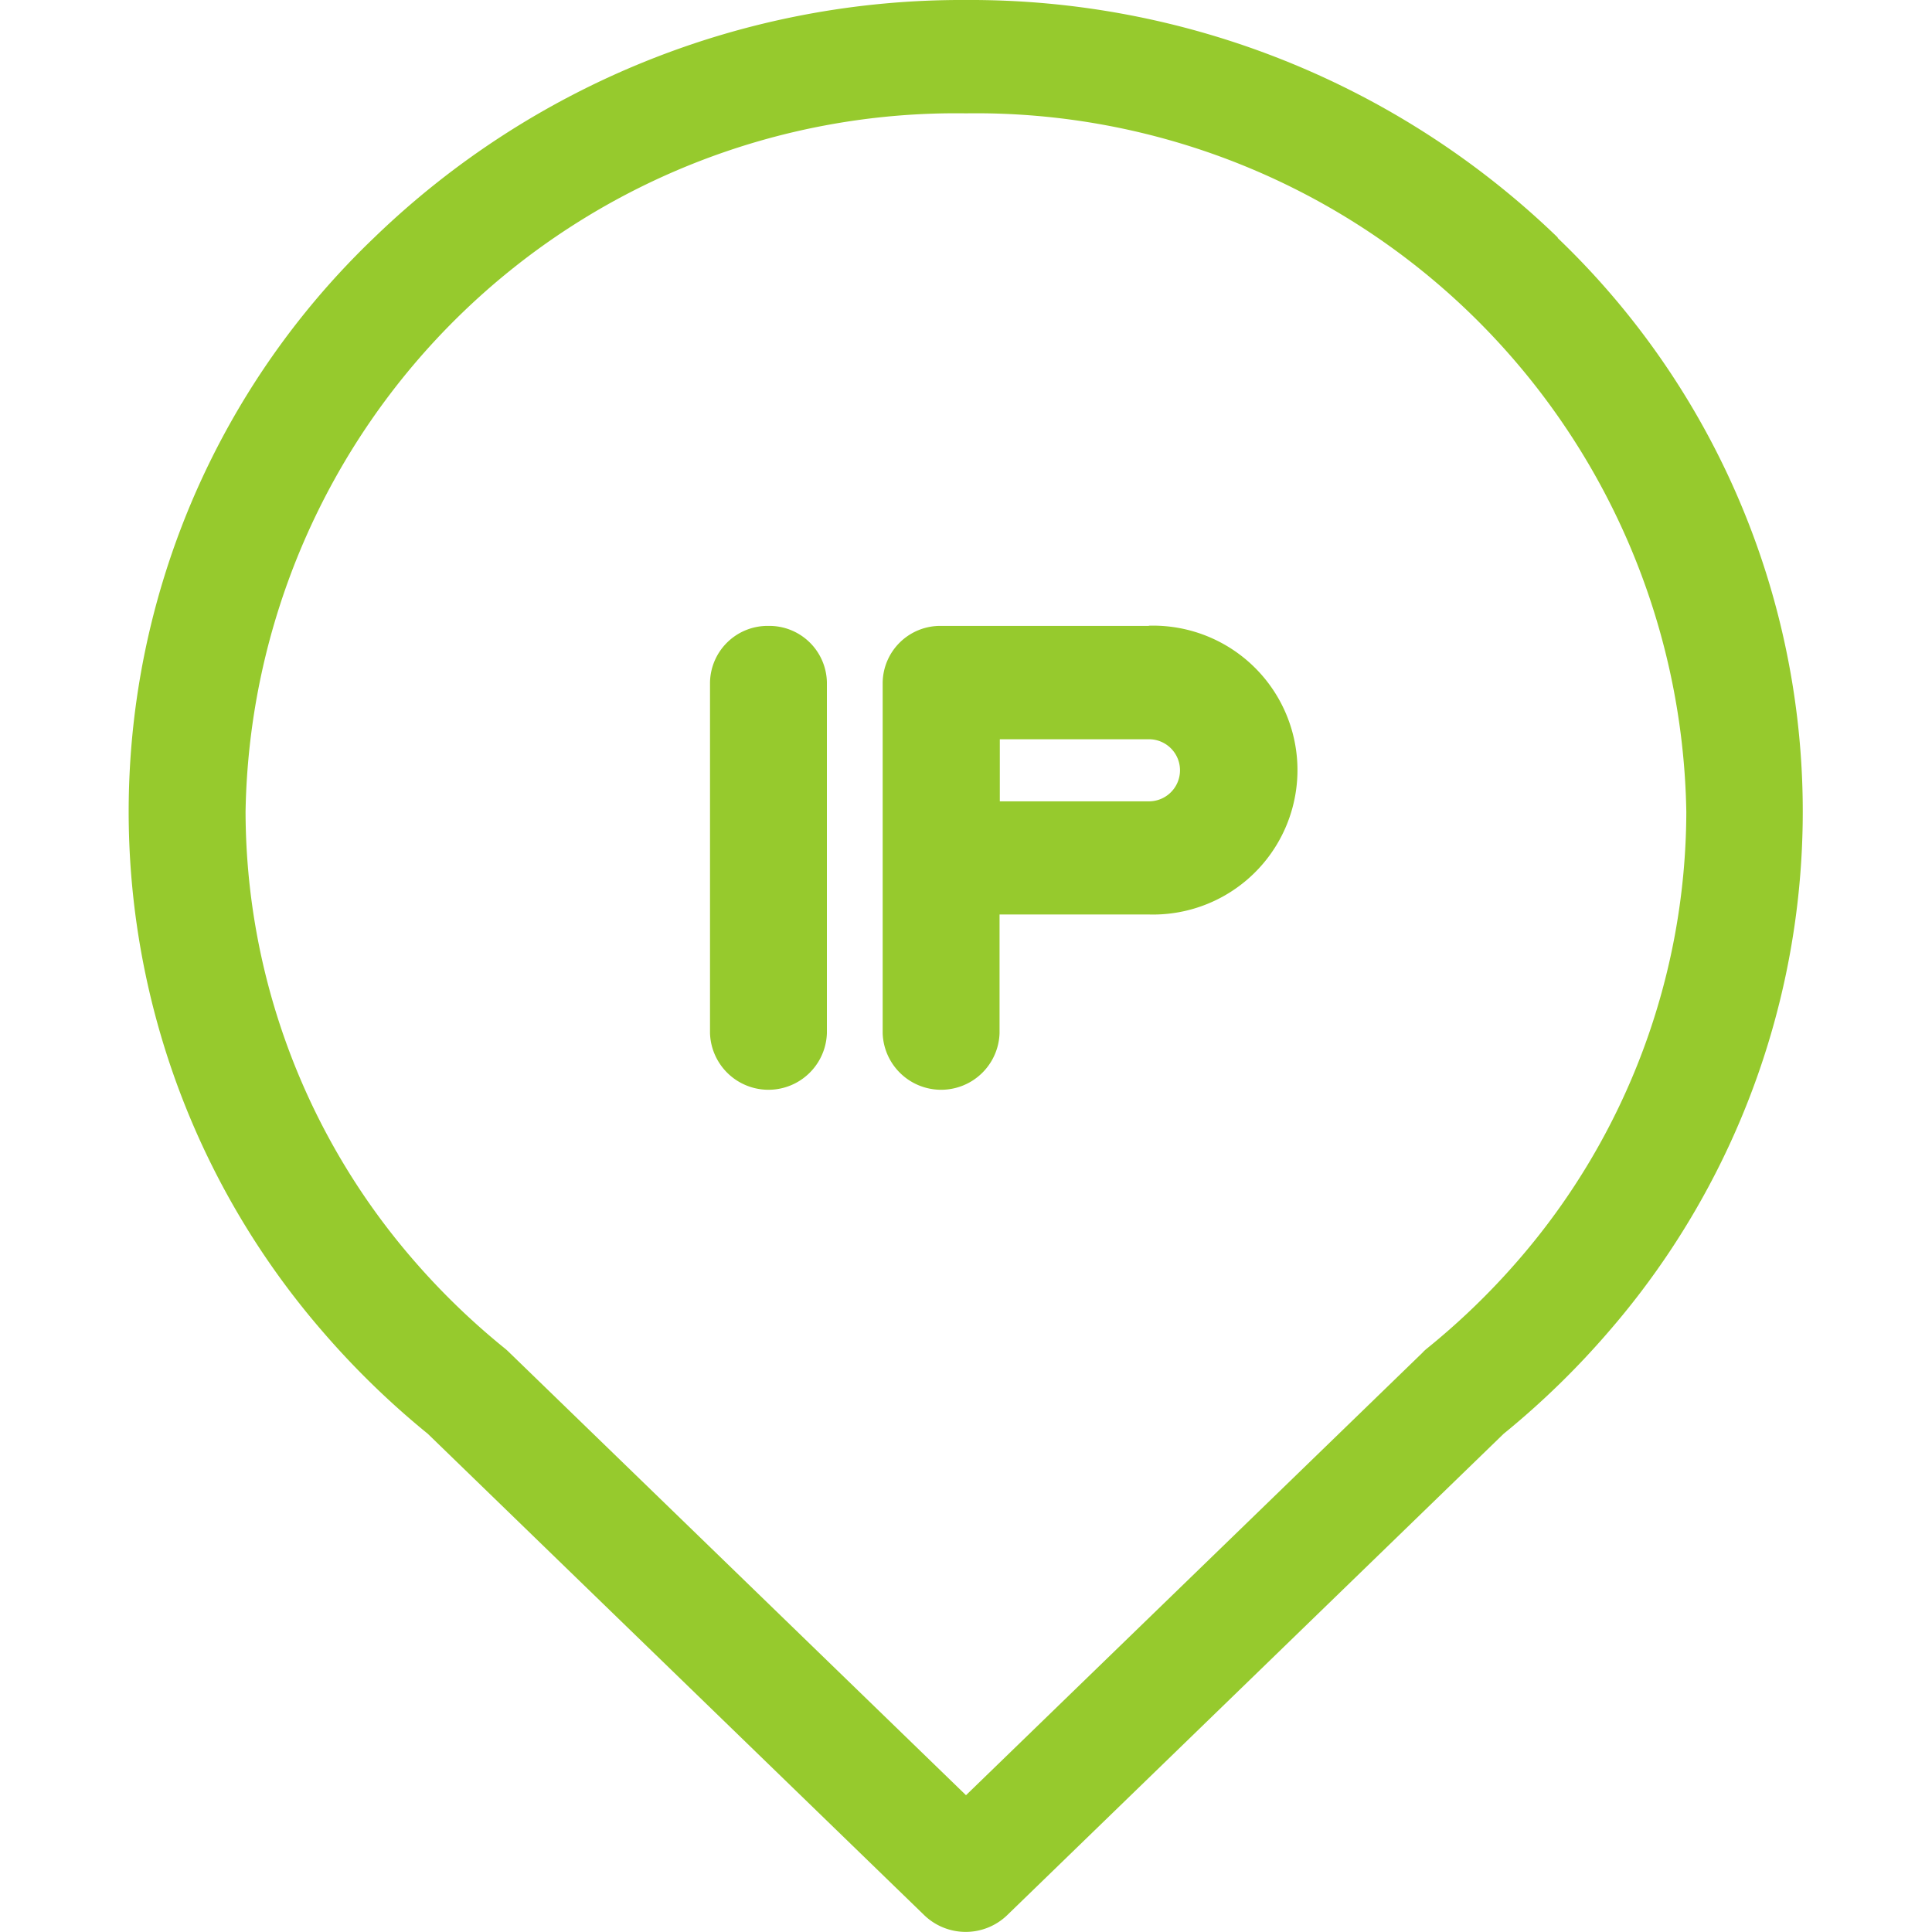 <svg id="ip" xmlns="http://www.w3.org/2000/svg" width="30" height="30" viewBox="0 0 30 30">
    <rect id="Rectangle_202" data-name="Rectangle 202" width="30" height="30" fill="none"></rect>
    <g id="ip-2" data-name="ip" transform="translate(2)">
        <path id="Path_509" data-name="Path 509" d="M22.193,3.692A13.122,13.122,0,0,0,13,0,13.123,13.123,0,0,0,3.808,3.692a12.326,12.326,0,0,0-.8,16.982h0a12.93,12.93,0,0,0,1.635,1.59l7.711,7.477a.928.928,0,0,0,1.283,0l7.711-7.477a12.9,12.9,0,0,0,1.635-1.591,12.325,12.325,0,0,0-.8-16.982ZM20.1,20.993,13,27.876,5.9,20.993c-.019-.019-.039-.037-.06-.054a11.122,11.122,0,0,1-1.436-1.392,10.66,10.66,0,0,1-2.591-6.941A11.032,11.032,0,0,1,13,1.76,11.032,11.032,0,0,1,24.185,12.606a10.66,10.66,0,0,1-2.591,6.941,11.12,11.12,0,0,1-1.436,1.392c-.021.017-.041.035-.06.054Zm0,0" transform="translate(0 0)" fill="#96ca2d"></path>
        <path id="Path_510" data-name="Path 510" d="M197.927,165.875H194.7a.894.894,0,0,0-.908.88V172.2a.908.908,0,0,0,1.815,0v-1.844h2.316a2.243,2.243,0,1,0,0-4.484Zm0,2.724h-2.316v-.964h2.316a.482.482,0,1,1,0,.964Zm0,0" transform="translate(-182.086 -156.156)" fill="#96ca2d"></path>
        <path id="Path_511" data-name="Path 511" d="M150.275,165.875a.894.894,0,0,0-.908.88V172.2a.908.908,0,0,0,1.815,0v-5.449A.894.894,0,0,0,150.275,165.875Zm0,0" transform="translate(-140.342 -156.156)" fill="#96ca2d"></path>
    </g>
</svg>
